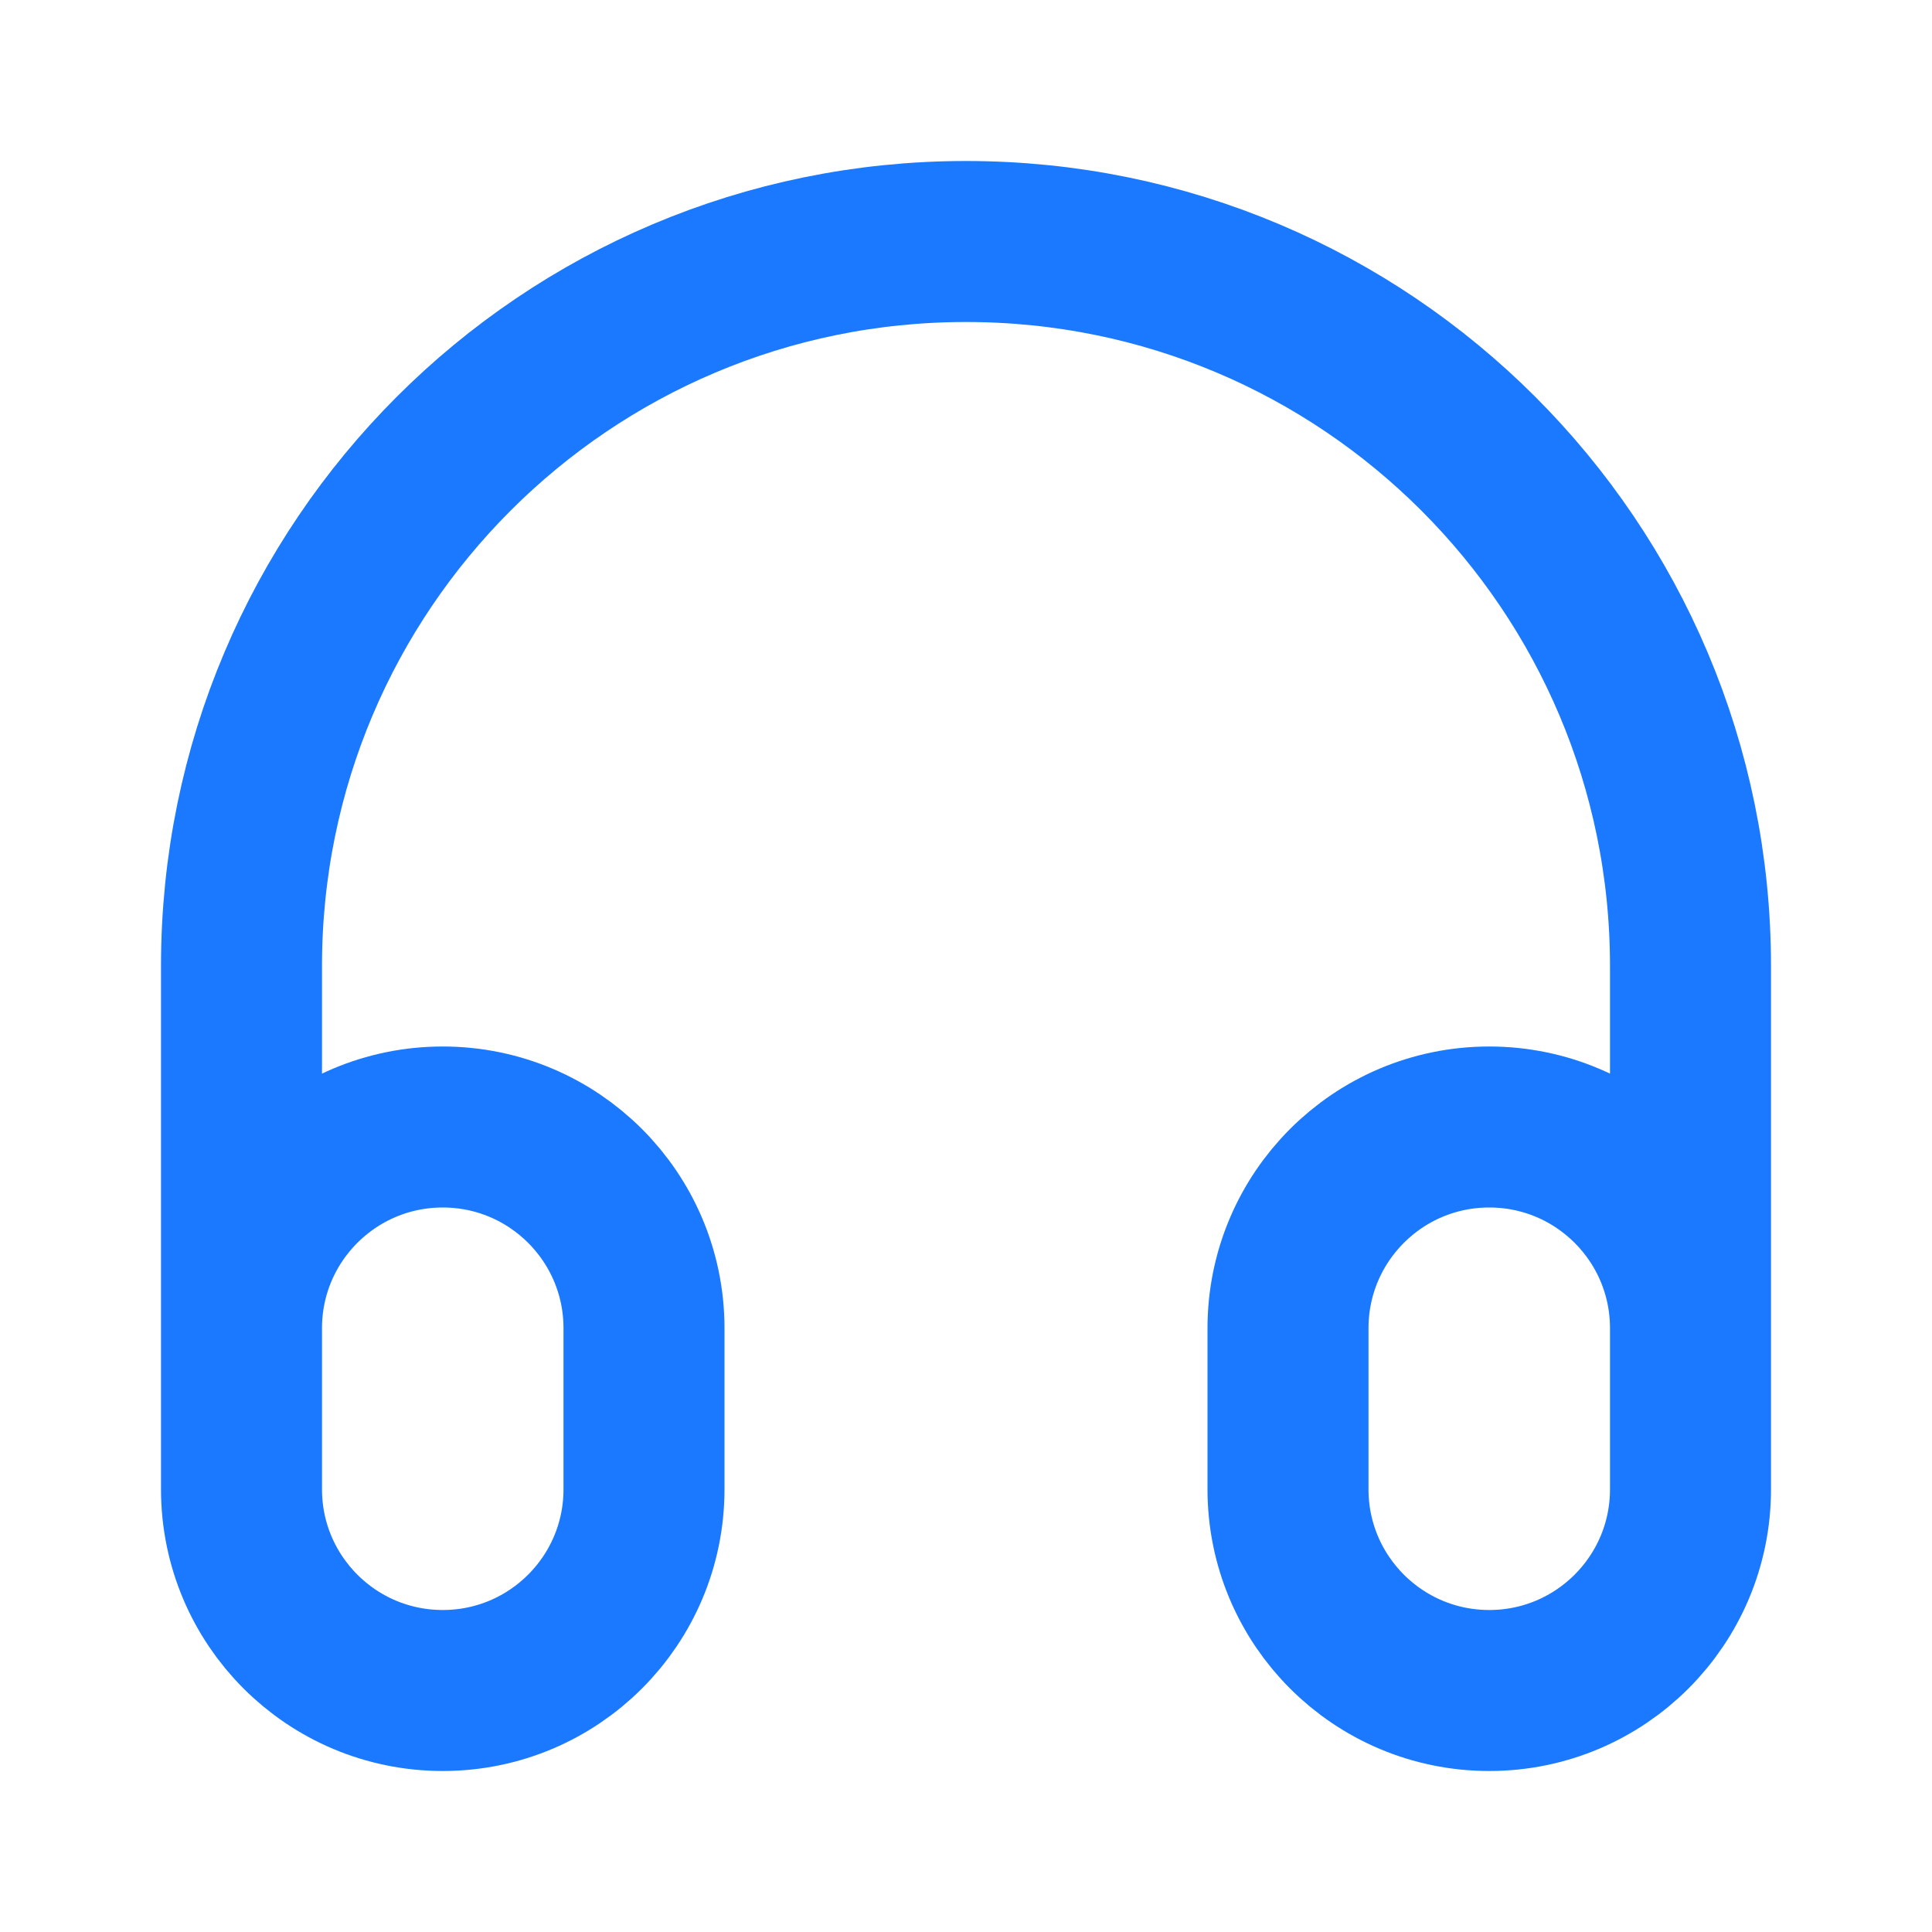<svg width="24" height="24" viewBox="0 0 24 24" fill="none" xmlns="http://www.w3.org/2000/svg">
<path d="M21 18V12C21 7.029 16.971 3 12 3C7.029 3 3 7.029 3 12V18M5.5 21C4.119 21 3 19.881 3 18.5V16.5C3 15.119 4.119 14 5.5 14C6.881 14 8 15.119 8 16.5V18.5C8 19.881 6.881 21 5.5 21ZM18.5 21C17.119 21 16 19.881 16 18.5V16.5C16 15.119 17.119 14 18.5 14C19.881 14 21 15.119 21 16.5V18.5C21 19.881 19.881 21 18.5 21Z" stroke="#1A79FF" stroke-width="2" stroke-linecap="round" stroke-linejoin="round"/>
</svg>
